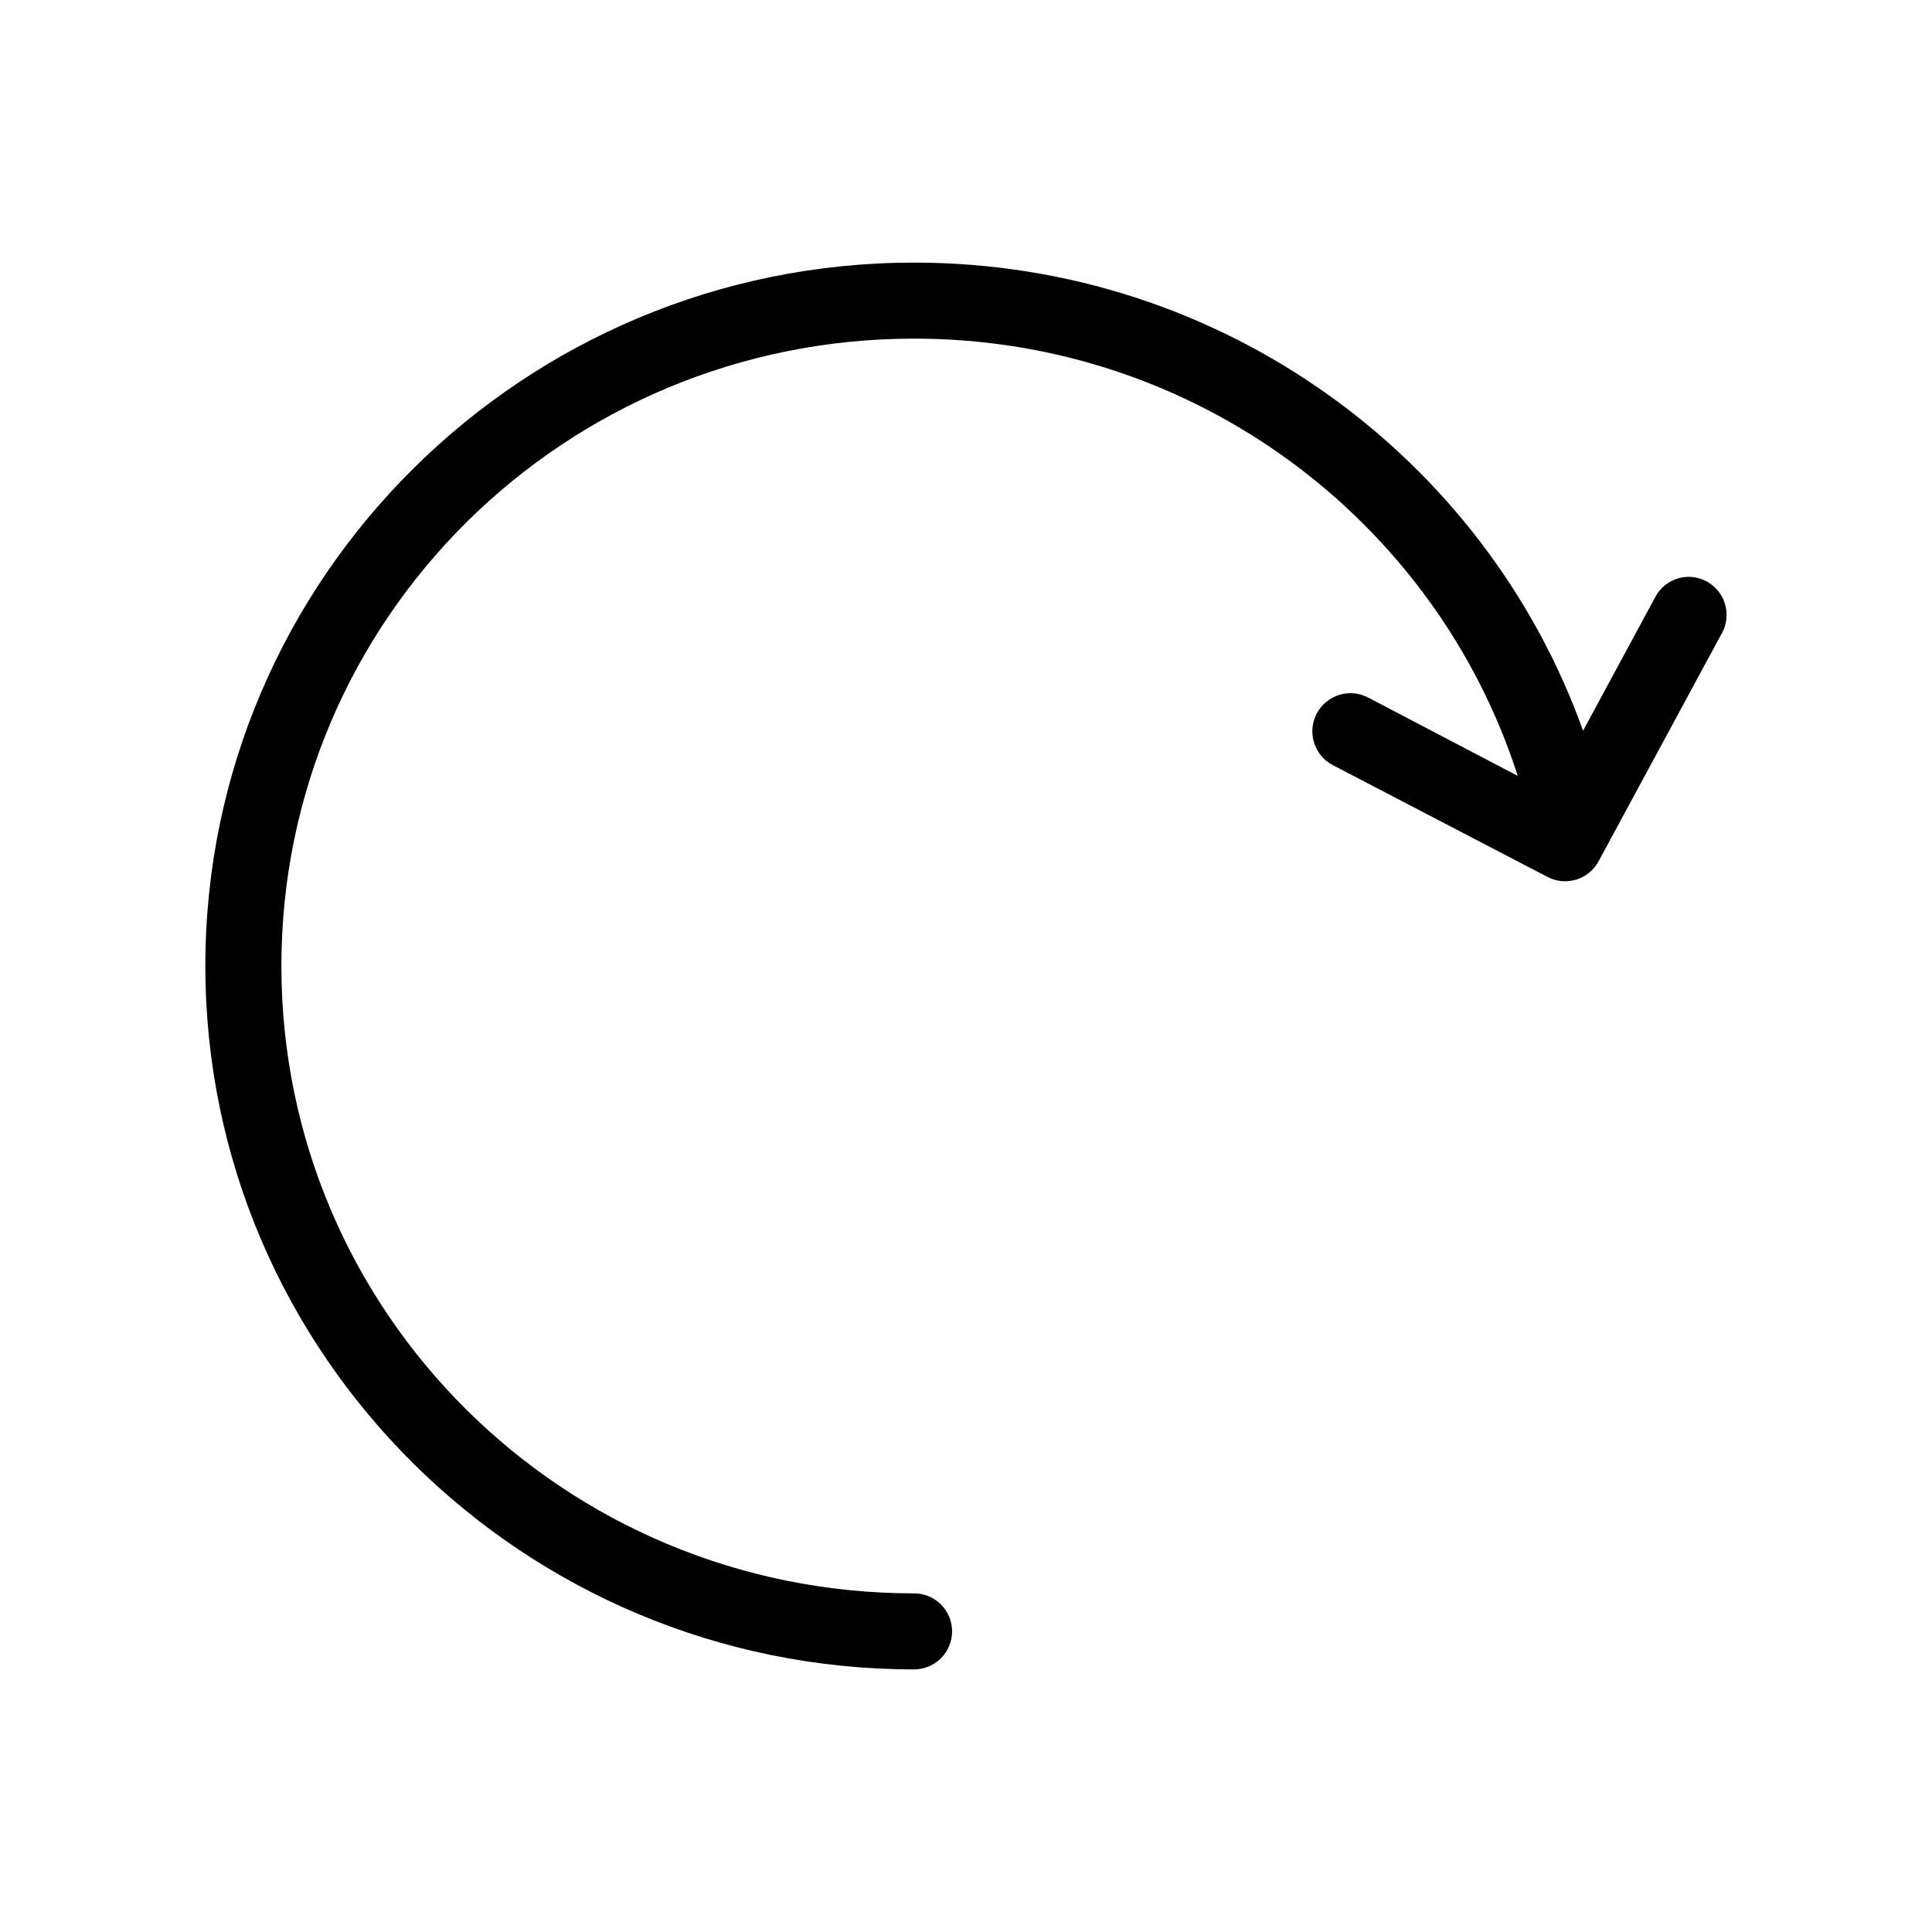 <?xml version="1.0" encoding="UTF-8"?>
<!-- The Best Svg Icon site in the world: iconSvg.co, Visit us! https://iconsvg.co -->
<svg fill="#000000" width="800px" height="800px" version="1.1" viewBox="144 144 512 512" xmlns="http://www.w3.org/2000/svg">
 <path d="m386.25 213.59c-103.58 0-187.83 83.535-187.83 186.41 0 102.83 84.156 186.33 187.67 186.41h0.004c2.699 0.039 5.297-1.008 7.219-2.902 1.922-1.895 3-4.477 3-7.176 0-2.695-1.078-5.281-3-7.176s-4.519-2.938-7.219-2.898c-92.715-0.07-167.52-74.406-167.52-166.26 0-91.895 74.895-166.26 167.68-166.26 75.02 0 138.45 48.766 159.96 115.88l-39.676-20.781h-0.004c-4.957-2.566-11.055-0.625-13.617 4.332-2.566 4.953-0.629 11.051 4.328 13.617l56.836 29.598c4.875 2.566 10.902 0.742 13.539-4.094l32.59-60.301 0.004 0.004c1.82-3.156 1.797-7.051-0.062-10.188-1.859-3.133-5.269-5.019-8.914-4.93-3.676 0.121-6.992 2.231-8.66 5.512l-19.051 35.266c-25.863-72.375-95.652-124.06-177.28-124.06z"/>
</svg>